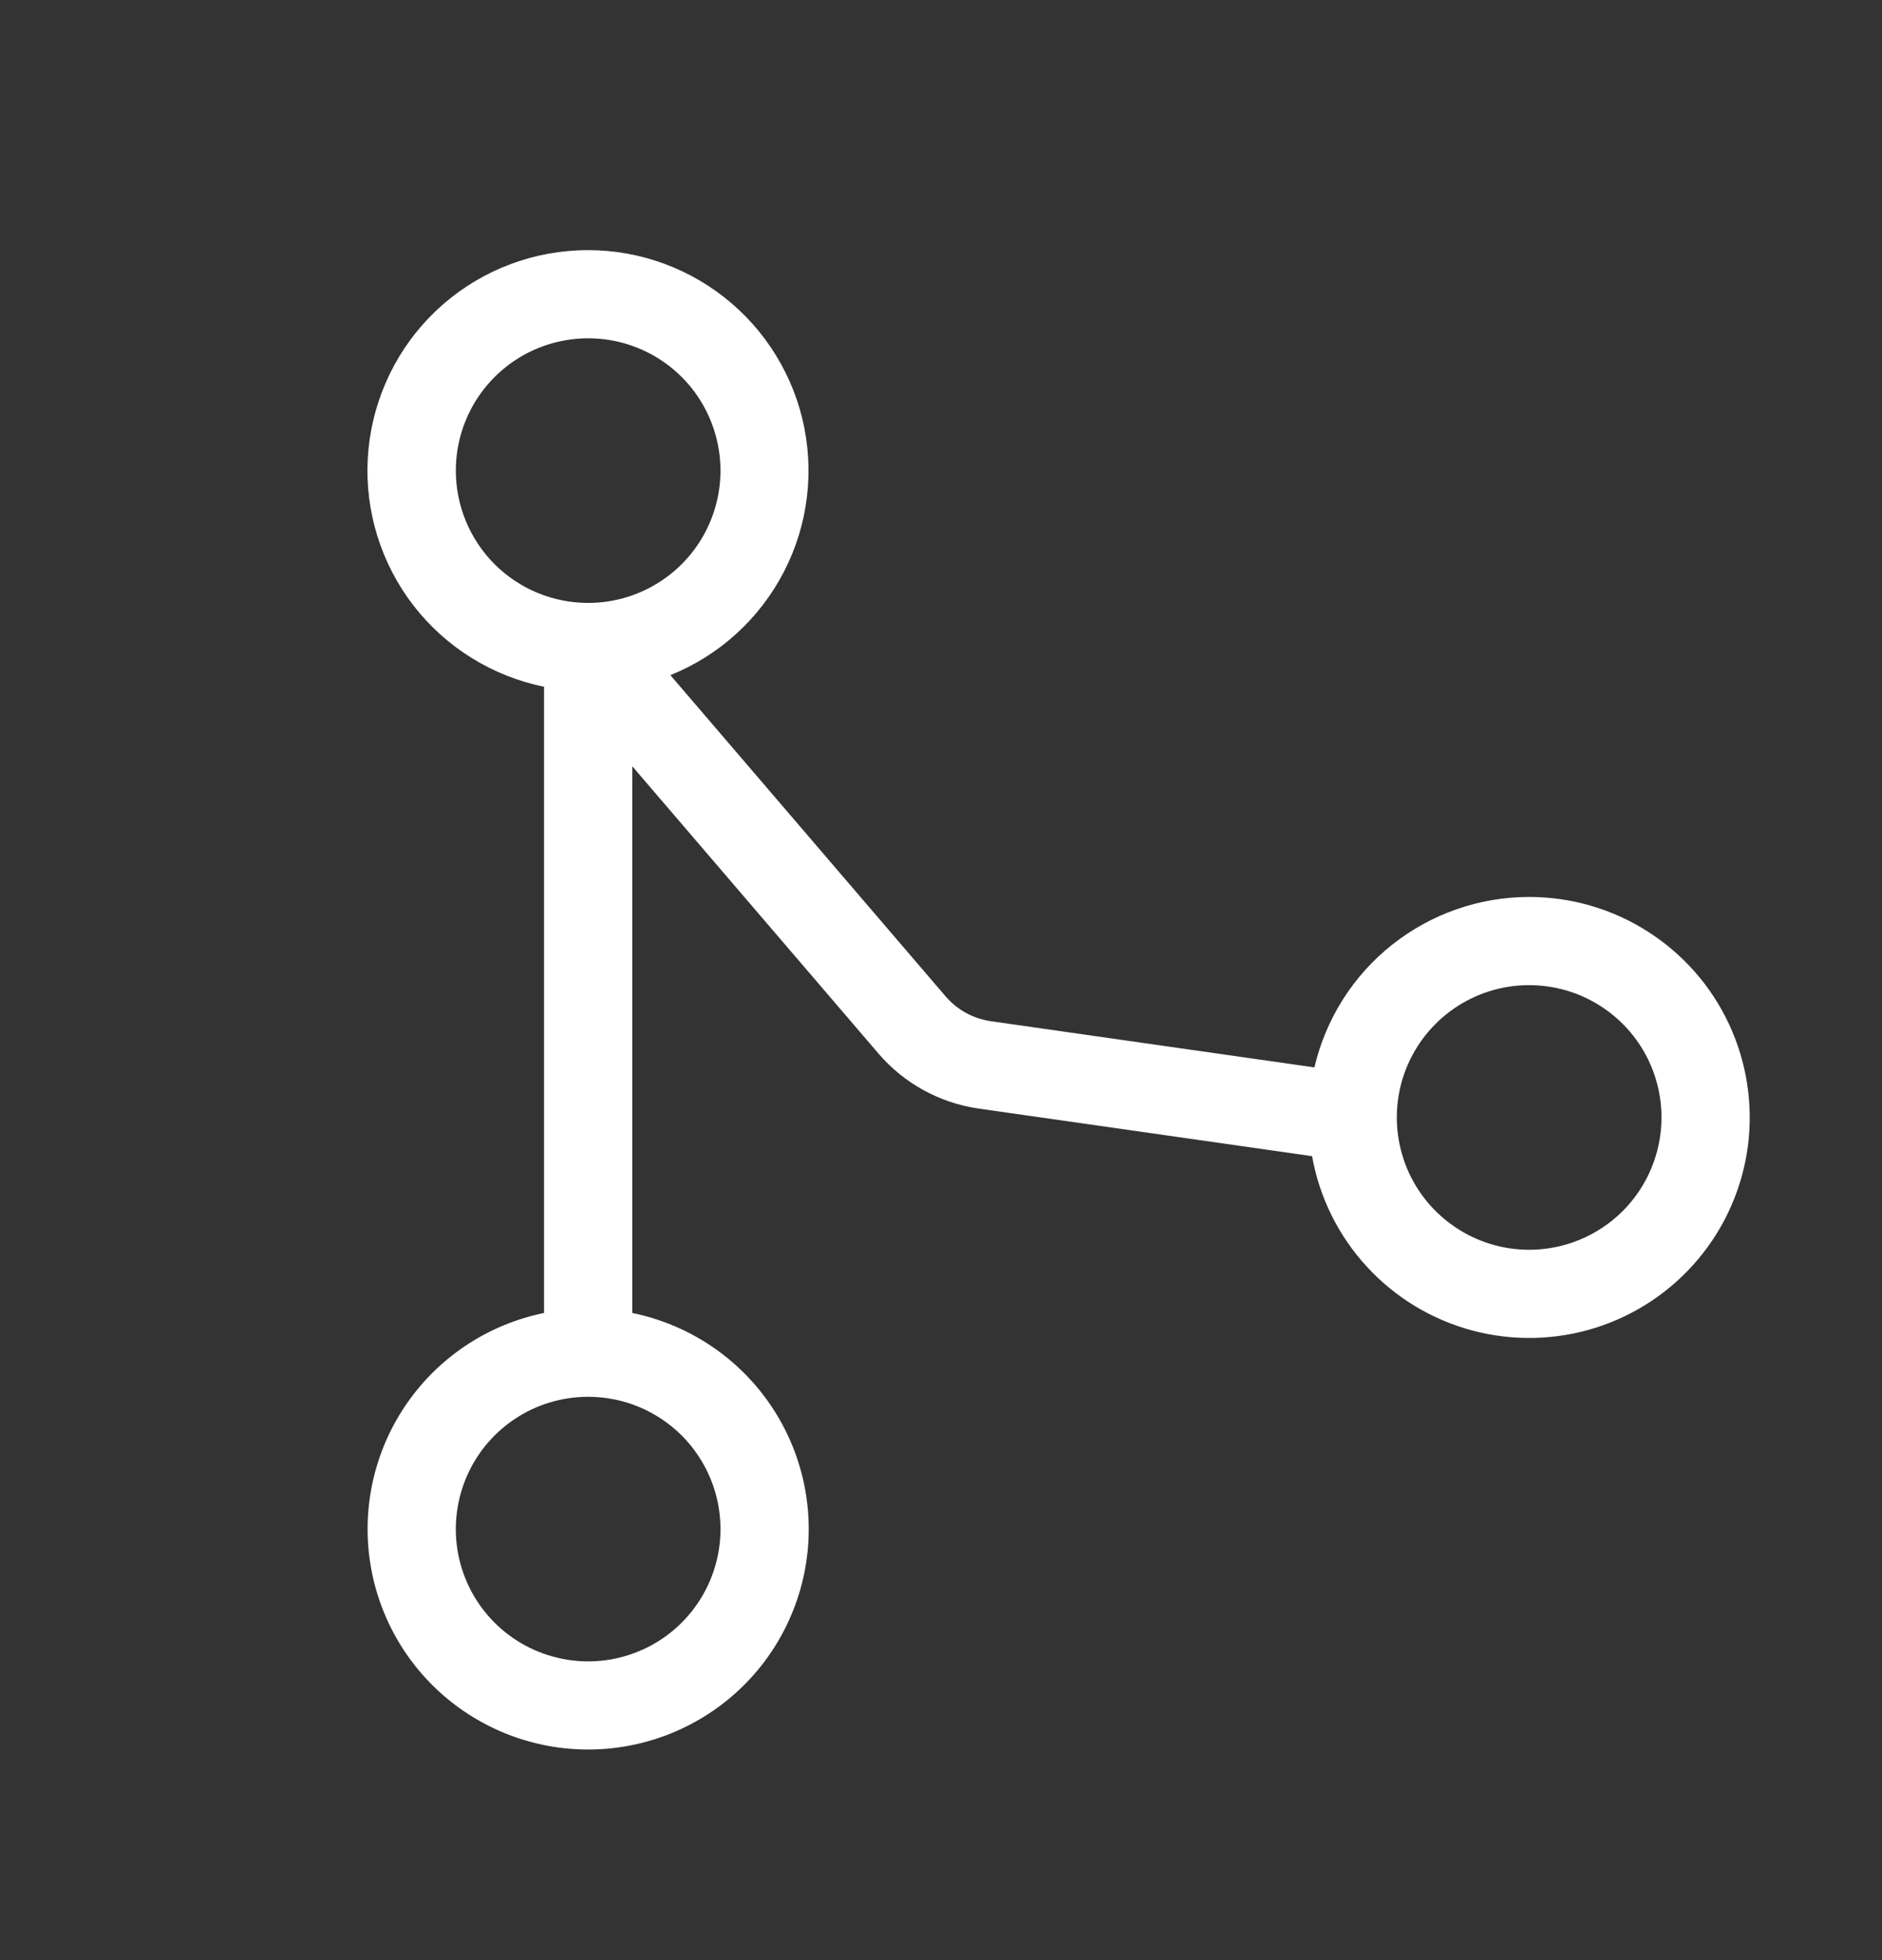 <svg width="24" height="25" viewBox="0 0 24 25" fill="none" xmlns="http://www.w3.org/2000/svg">
<rect x="0" y="0" width="24" height="25" fill="#333333" stroke="none"/>
<path d="M19.5 11.44C18.866 11.44 18.25 11.655 17.752 12.05C17.255 12.444 16.906 12.996 16.762 13.614L12.637 13.025C12.412 12.993 12.206 12.88 12.058 12.707L8.549 8.611C9.175 8.359 9.689 7.89 9.998 7.29C10.308 6.69 10.39 5.998 10.232 5.342C10.073 4.686 9.684 4.109 9.135 3.716C8.586 3.323 7.914 3.14 7.242 3.202C6.57 3.263 5.942 3.564 5.473 4.05C5.005 4.536 4.727 5.175 4.69 5.849C4.653 6.523 4.86 7.188 5.272 7.722C5.685 8.256 6.276 8.624 6.938 8.759V16.746C6.255 16.886 5.648 17.273 5.235 17.835C4.822 18.396 4.632 19.091 4.702 19.785C4.772 20.478 5.097 21.121 5.614 21.588C6.131 22.055 6.803 22.314 7.5 22.314C8.197 22.314 8.87 22.055 9.387 21.588C9.904 21.121 10.229 20.478 10.299 19.785C10.369 19.091 10.179 18.396 9.766 17.835C9.353 17.273 8.746 16.886 8.063 16.746V9.773L11.205 13.44C11.531 13.82 11.985 14.068 12.48 14.139L16.732 14.746C16.826 15.273 17.068 15.762 17.431 16.156C17.793 16.55 18.26 16.832 18.777 16.97C19.294 17.108 19.84 17.095 20.35 16.934C20.86 16.772 21.314 16.468 21.657 16.058C22.001 15.648 22.22 15.148 22.29 14.617C22.359 14.086 22.275 13.547 22.049 13.062C21.823 12.577 21.462 12.167 21.011 11.88C20.56 11.592 20.035 11.44 19.5 11.44ZM5.813 6.002C5.813 5.669 5.912 5.342 6.097 5.065C6.283 4.787 6.546 4.571 6.855 4.443C7.163 4.316 7.502 4.282 7.83 4.347C8.157 4.412 8.458 4.573 8.694 4.809C8.93 5.045 9.09 5.346 9.155 5.673C9.221 6 9.187 6.34 9.059 6.648C8.932 6.956 8.715 7.22 8.438 7.405C8.16 7.591 7.834 7.69 7.5 7.69C7.053 7.69 6.624 7.512 6.307 7.196C5.991 6.879 5.813 6.45 5.813 6.002ZM9.188 19.502C9.188 19.836 9.089 20.162 8.903 20.44C8.718 20.717 8.455 20.934 8.146 21.061C7.838 21.189 7.499 21.223 7.171 21.157C6.844 21.092 6.543 20.932 6.307 20.696C6.071 20.46 5.91 20.159 5.845 19.832C5.78 19.504 5.814 19.165 5.941 18.857C6.069 18.548 6.285 18.285 6.563 18.099C6.84 17.914 7.167 17.815 7.5 17.815C7.948 17.815 8.377 17.993 8.694 18.309C9.01 18.626 9.188 19.055 9.188 19.502ZM19.5 15.94C19.167 15.94 18.84 15.841 18.563 15.655C18.285 15.47 18.069 15.207 17.941 14.898C17.814 14.59 17.78 14.251 17.845 13.923C17.91 13.596 18.071 13.295 18.307 13.059C18.543 12.823 18.844 12.662 19.171 12.597C19.498 12.532 19.838 12.566 20.146 12.693C20.454 12.821 20.718 13.037 20.904 13.315C21.089 13.592 21.188 13.919 21.188 14.252C21.188 14.7 21.01 15.129 20.694 15.446C20.377 15.762 19.948 15.94 19.5 15.94Z" fill="white"/>
</svg>
